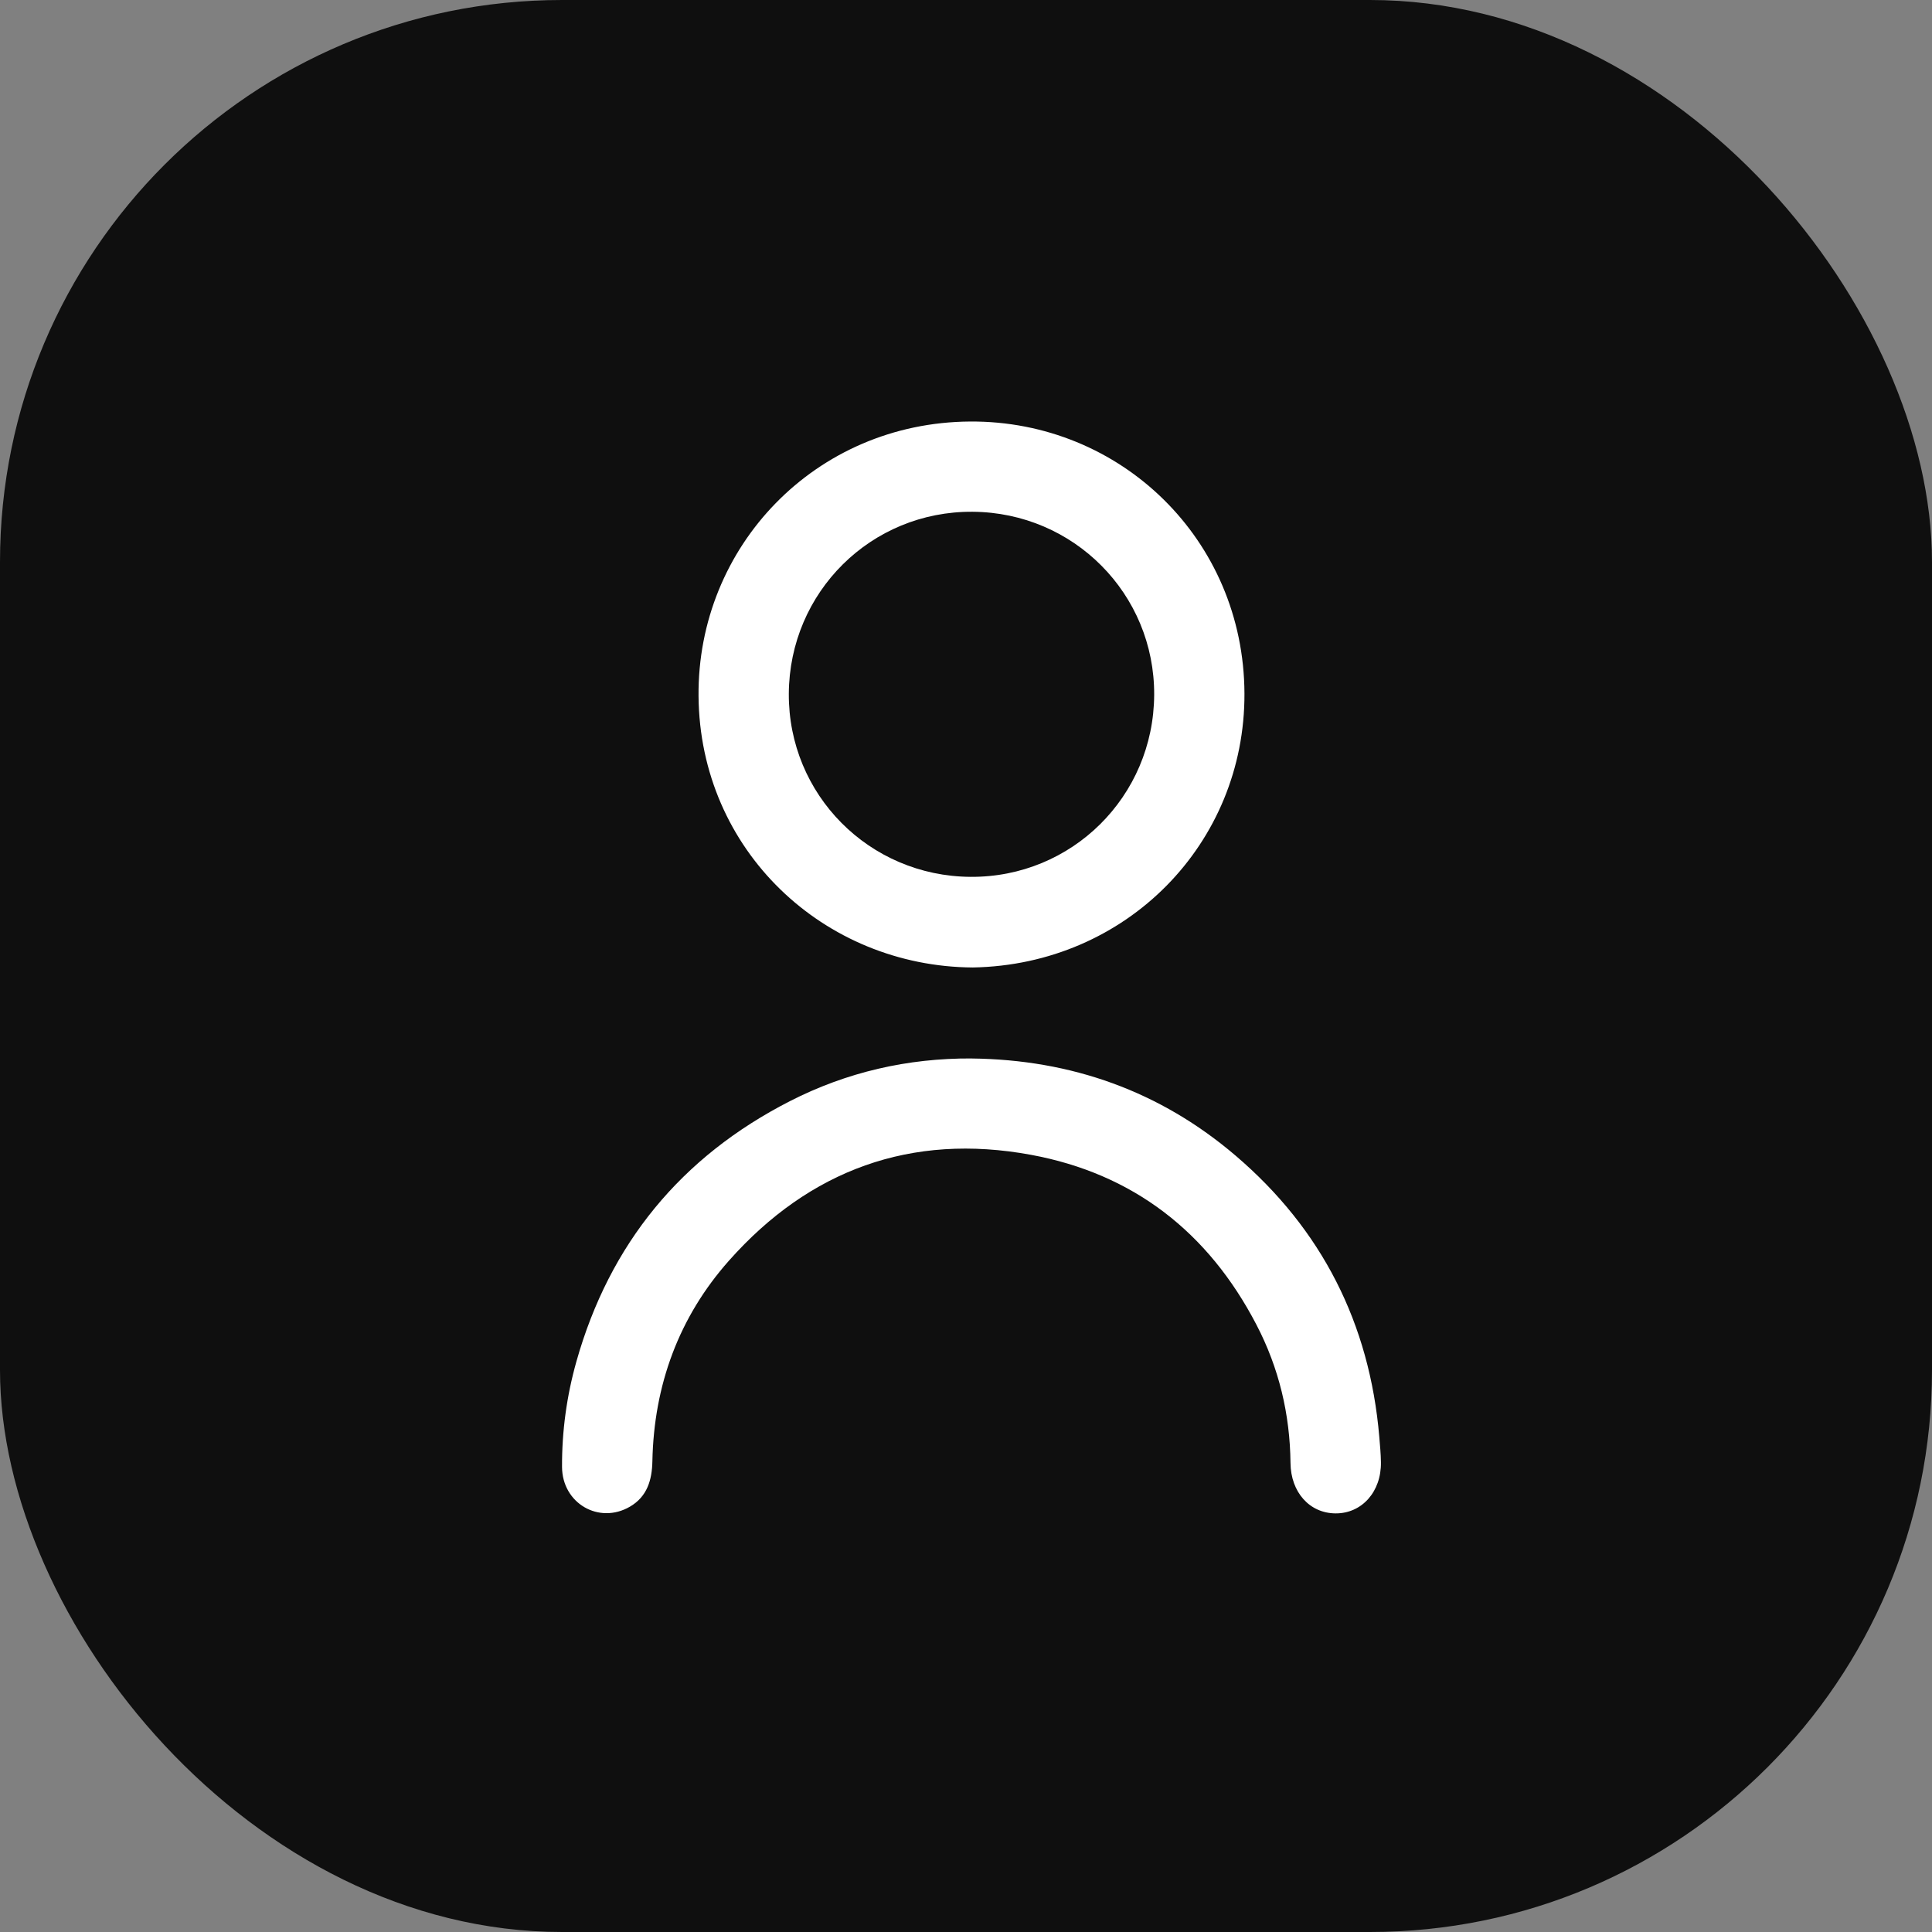 <svg width="55" height="55" viewBox="0 0 55 55" fill="none" xmlns="http://www.w3.org/2000/svg">
<rect x="0" y="0" width="55" height="55" fill="#808080" stroke="none"/>
<rect width="55" height="55" rx="16" fill="#0F0F0F"/>
<path d="M27.695 27.542C23.453 27.516 19.922 24.211 19.886 19.817C19.849 15.563 23.207 12.027 27.619 12C31.902 11.973 35.41 15.358 35.427 19.742C35.444 24.011 32.072 27.465 27.695 27.542ZM32.857 19.781C32.871 16.91 30.569 14.589 27.687 14.569C24.799 14.548 22.471 16.855 22.456 19.75C22.441 22.621 24.744 24.942 27.626 24.962C30.513 24.983 32.842 22.675 32.857 19.781Z" fill="white"/>
<path d="M27.662 30.133C30.496 30.164 33.026 31.062 35.179 32.902C37.629 34.995 38.99 37.677 39.265 40.899C39.285 41.141 39.309 41.384 39.312 41.626C39.326 42.464 38.77 43.087 38.022 43.083C37.283 43.08 36.746 42.483 36.738 41.648C36.723 40.259 36.409 38.941 35.767 37.71C34.398 35.079 32.263 33.412 29.348 32.875C25.94 32.246 23.046 33.304 20.755 35.885C19.325 37.495 18.615 39.433 18.572 41.599C18.561 42.134 18.424 42.606 17.932 42.892C17.054 43.403 16.005 42.799 16 41.761C15.995 40.746 16.132 39.743 16.408 38.763C17.355 35.404 19.392 32.93 22.486 31.348C24.102 30.522 25.837 30.122 27.661 30.132L27.662 30.133Z" fill="white"/>
</svg>
